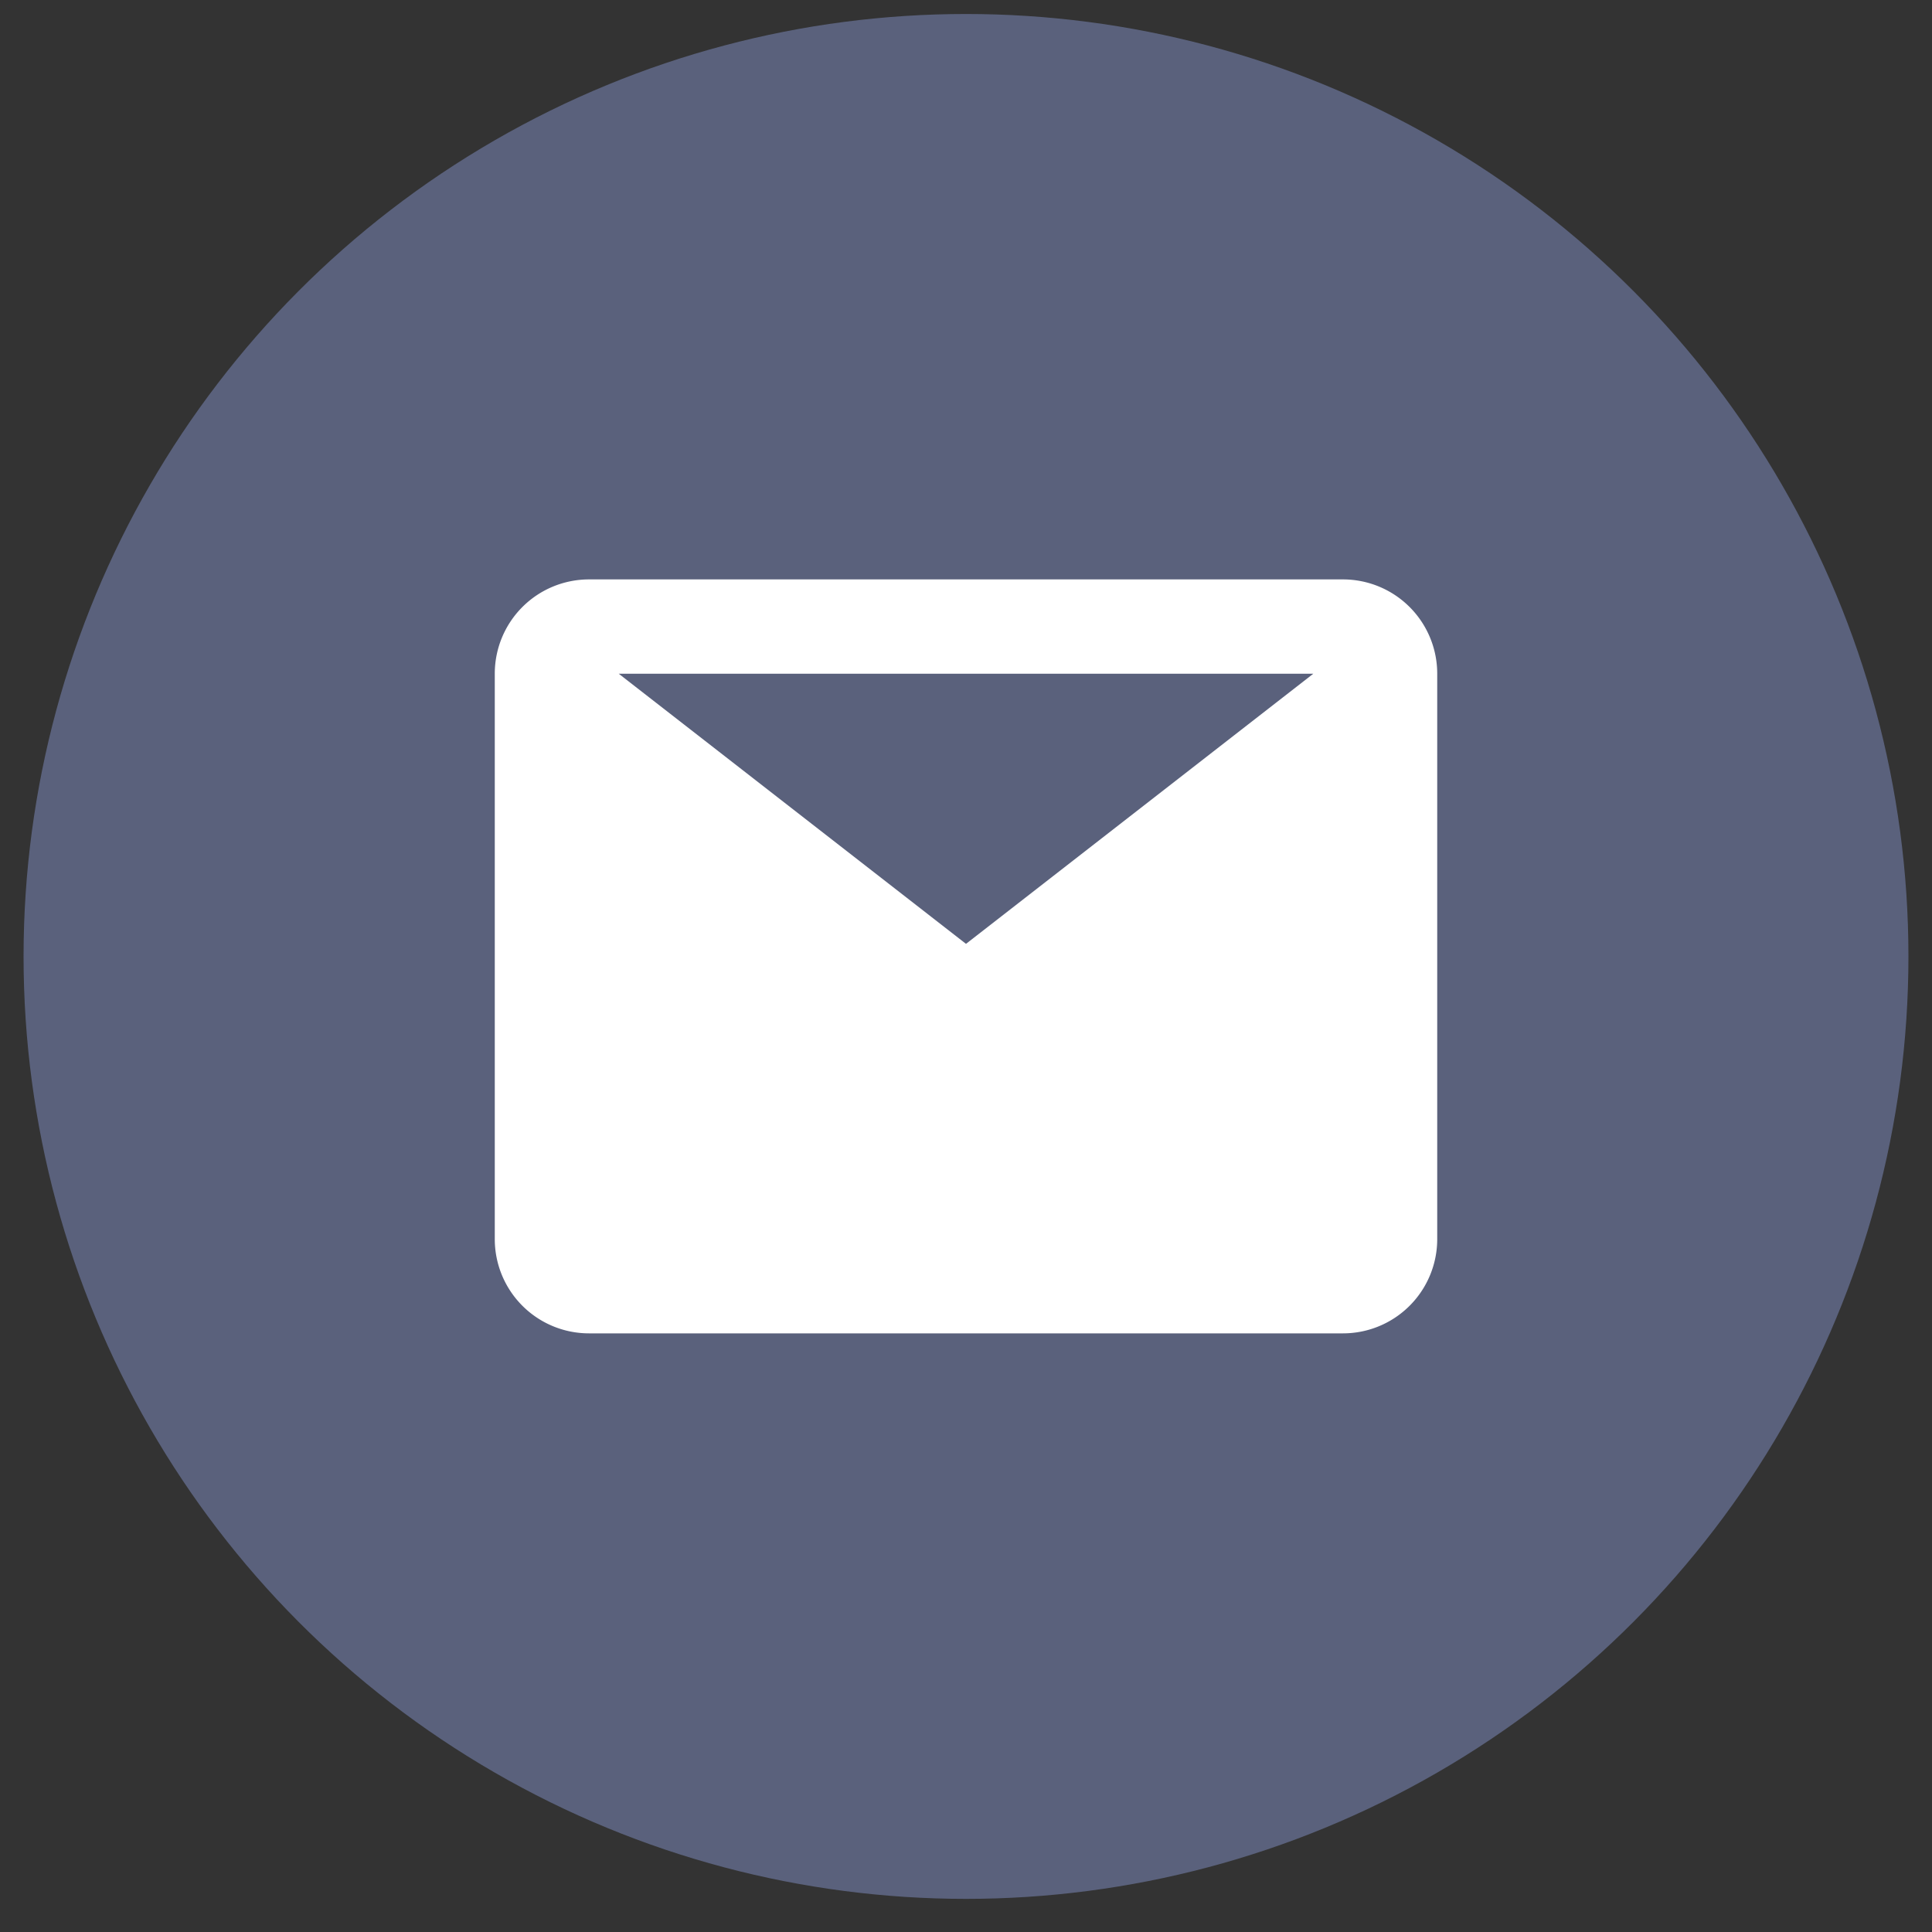 <svg width="41" height="41" fill="none" xmlns="http://www.w3.org/2000/svg">
 <rect width="100%" height="100%" fill="#333333" stroke="none"/>
 <circle cx="20.5" cy="20.297" r="20" fill="#5A617C" />
 <path fill-rule="evenodd" clip-rule="evenodd"
  d="M27.871 14.297H13.13L20.5 20.03l7.371-5.733zM12.5 16.34v9.956h16V16.34l-6.772 5.268a2 2 0 01-2.456 0L12.5 16.34zm-2-2.044a2 2 0 012-2h16a2 2 0 012 2v12a2 2 0 01-2 2h-16a2 2 0 01-2-2v-12z"
  fill="#fff" />
 <path d="M11.5 13.797l9 7 9-7v13.5h-18v-13.5z" fill="#fff" />
</svg>